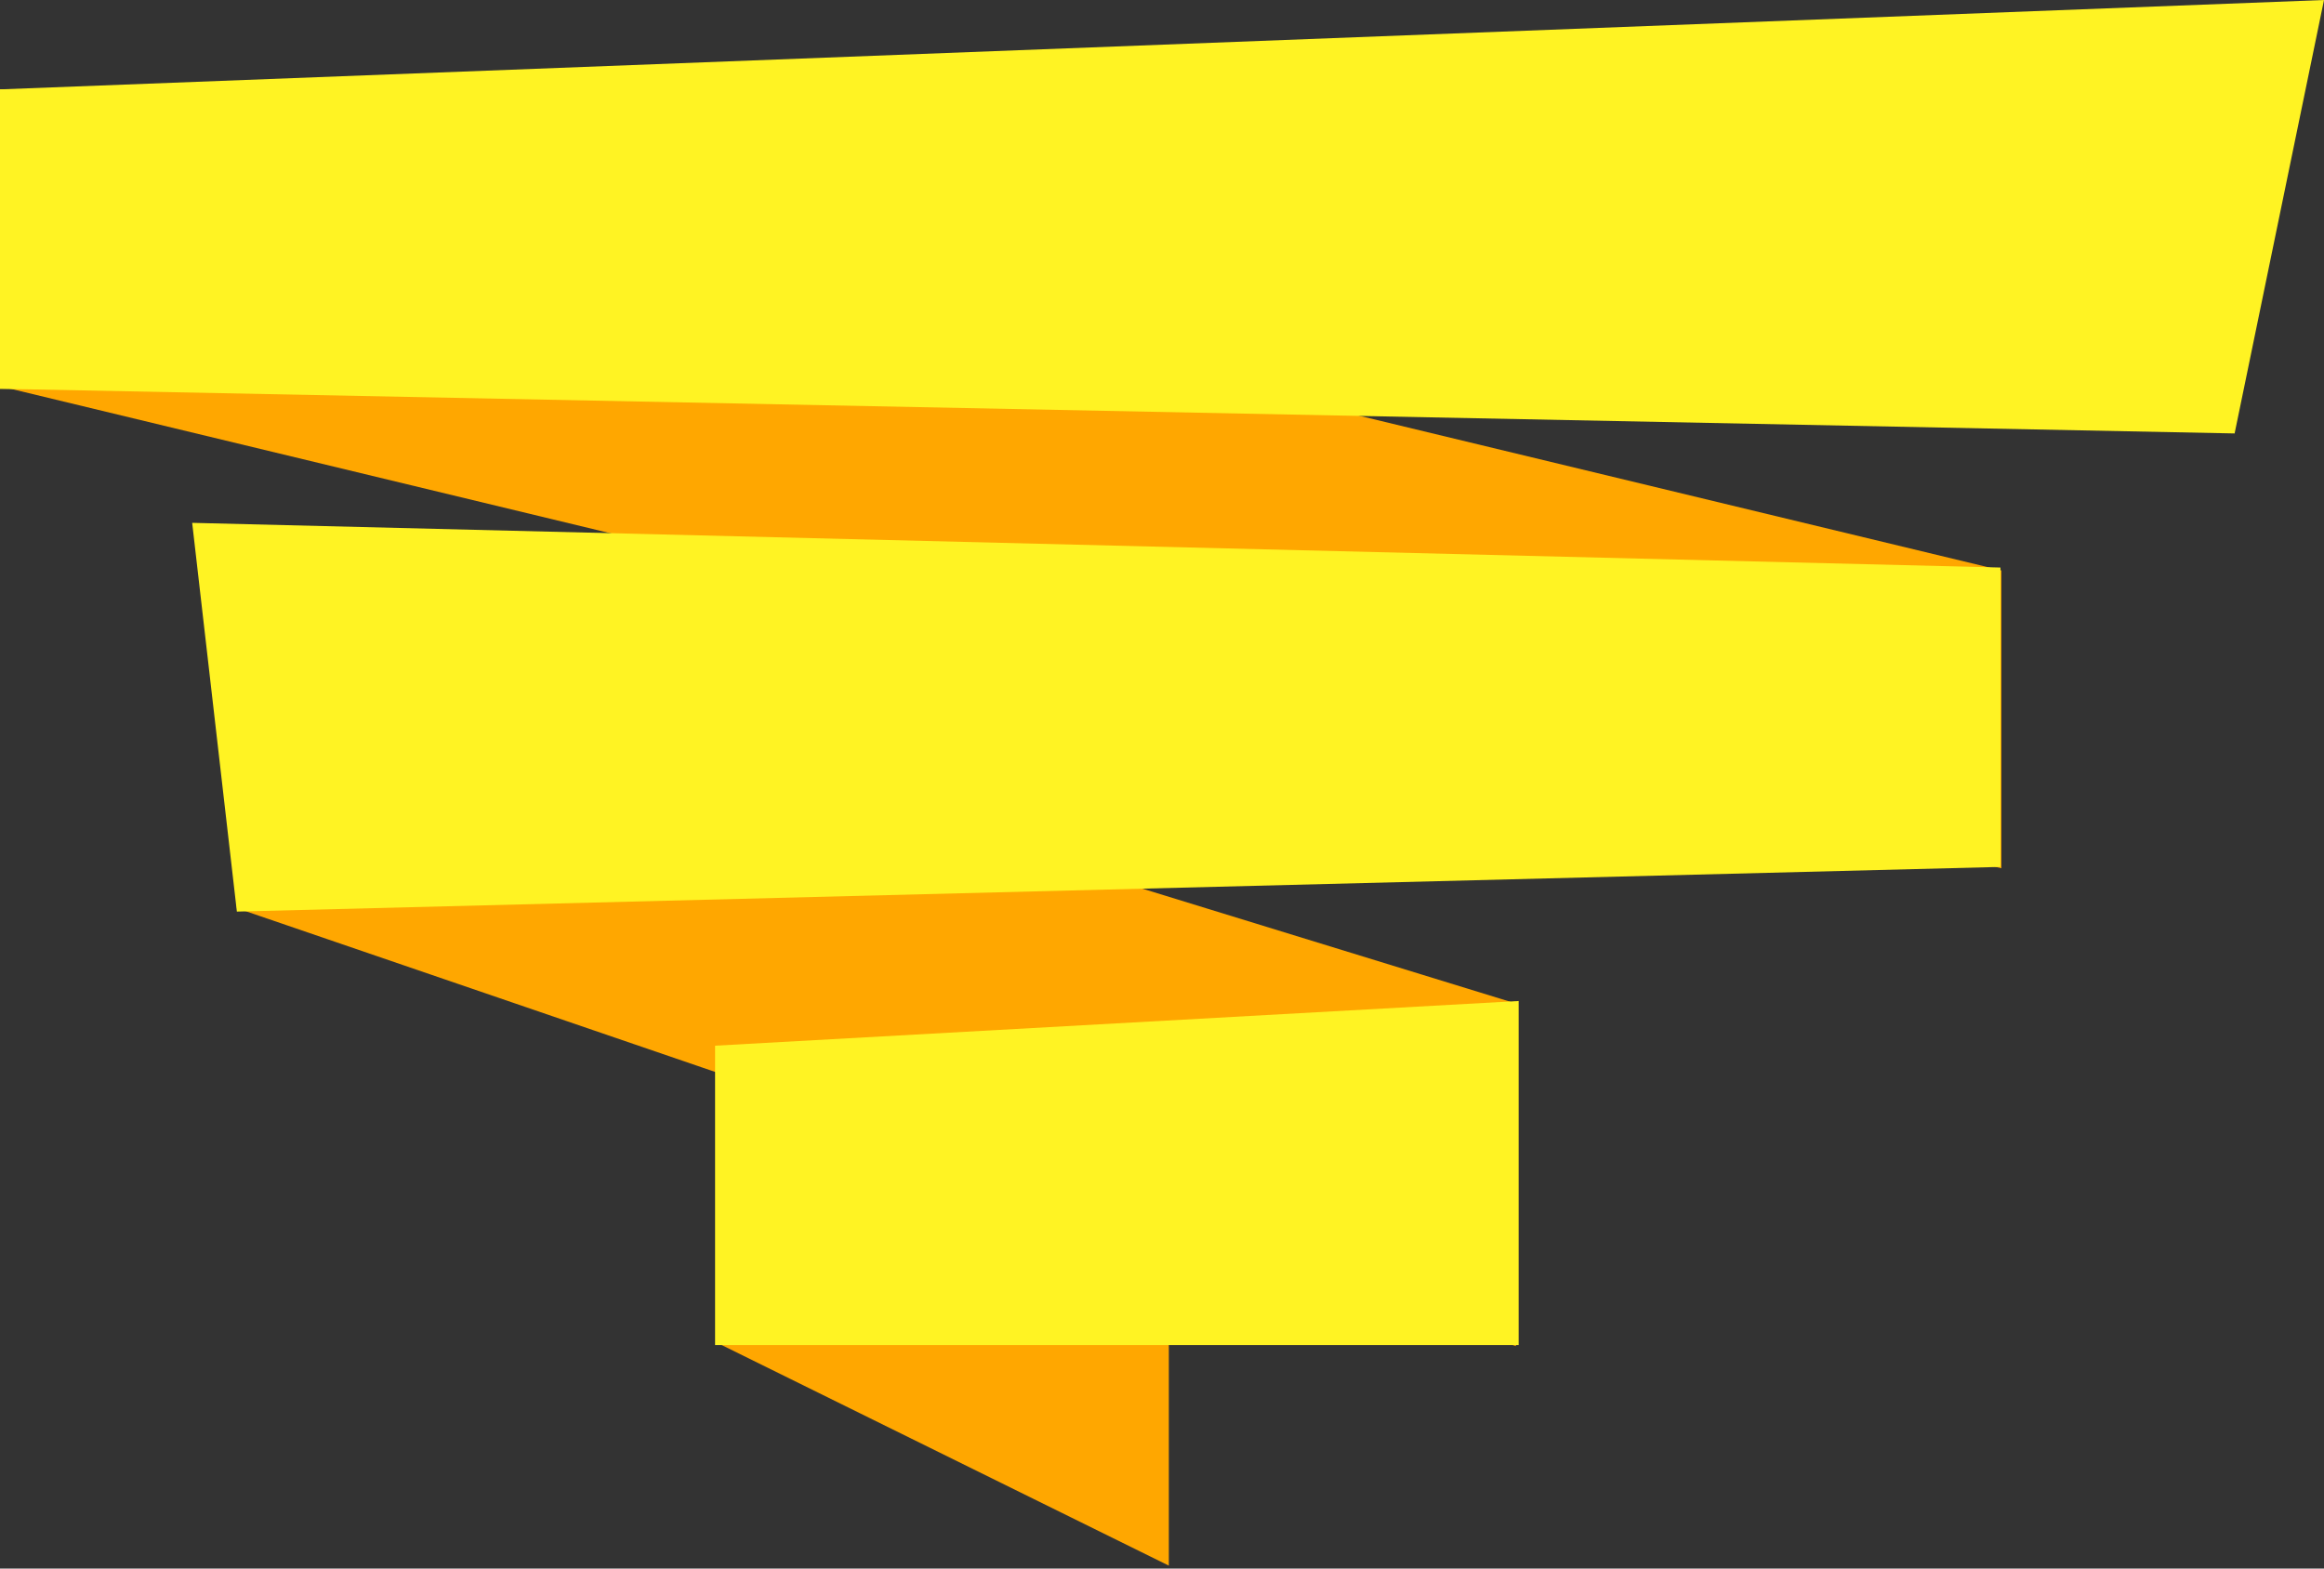<svg width="520" height="351" xmlns="http://www.w3.org/2000/svg"><rect width="100%" height="100%" fill="#333333" stroke="none"/><g fill="none" fill-rule="evenodd"><path fill="#FFA700" d="M.943 20l446.87 107.647V194.3L.943 86.654z"/><path fill="#FFF323" d="M0 20L520 0l-20 96.993-500-10z"/><path fill="#FFF323" d="M0 20h500v66.993H0z"/><path fill="#FFA700" d="M53 136.56l286.191 88v76.667L53 203.227z"/><path fill="#FFA700" d="M160.187 233.684l101.34 50v66.667l-101.34-50z"/><path fill="#FFF323" d="M43 117l404.608 10v66.993L53 203.993zM160 234l179.804-10v76.993H160z"/></g></svg>